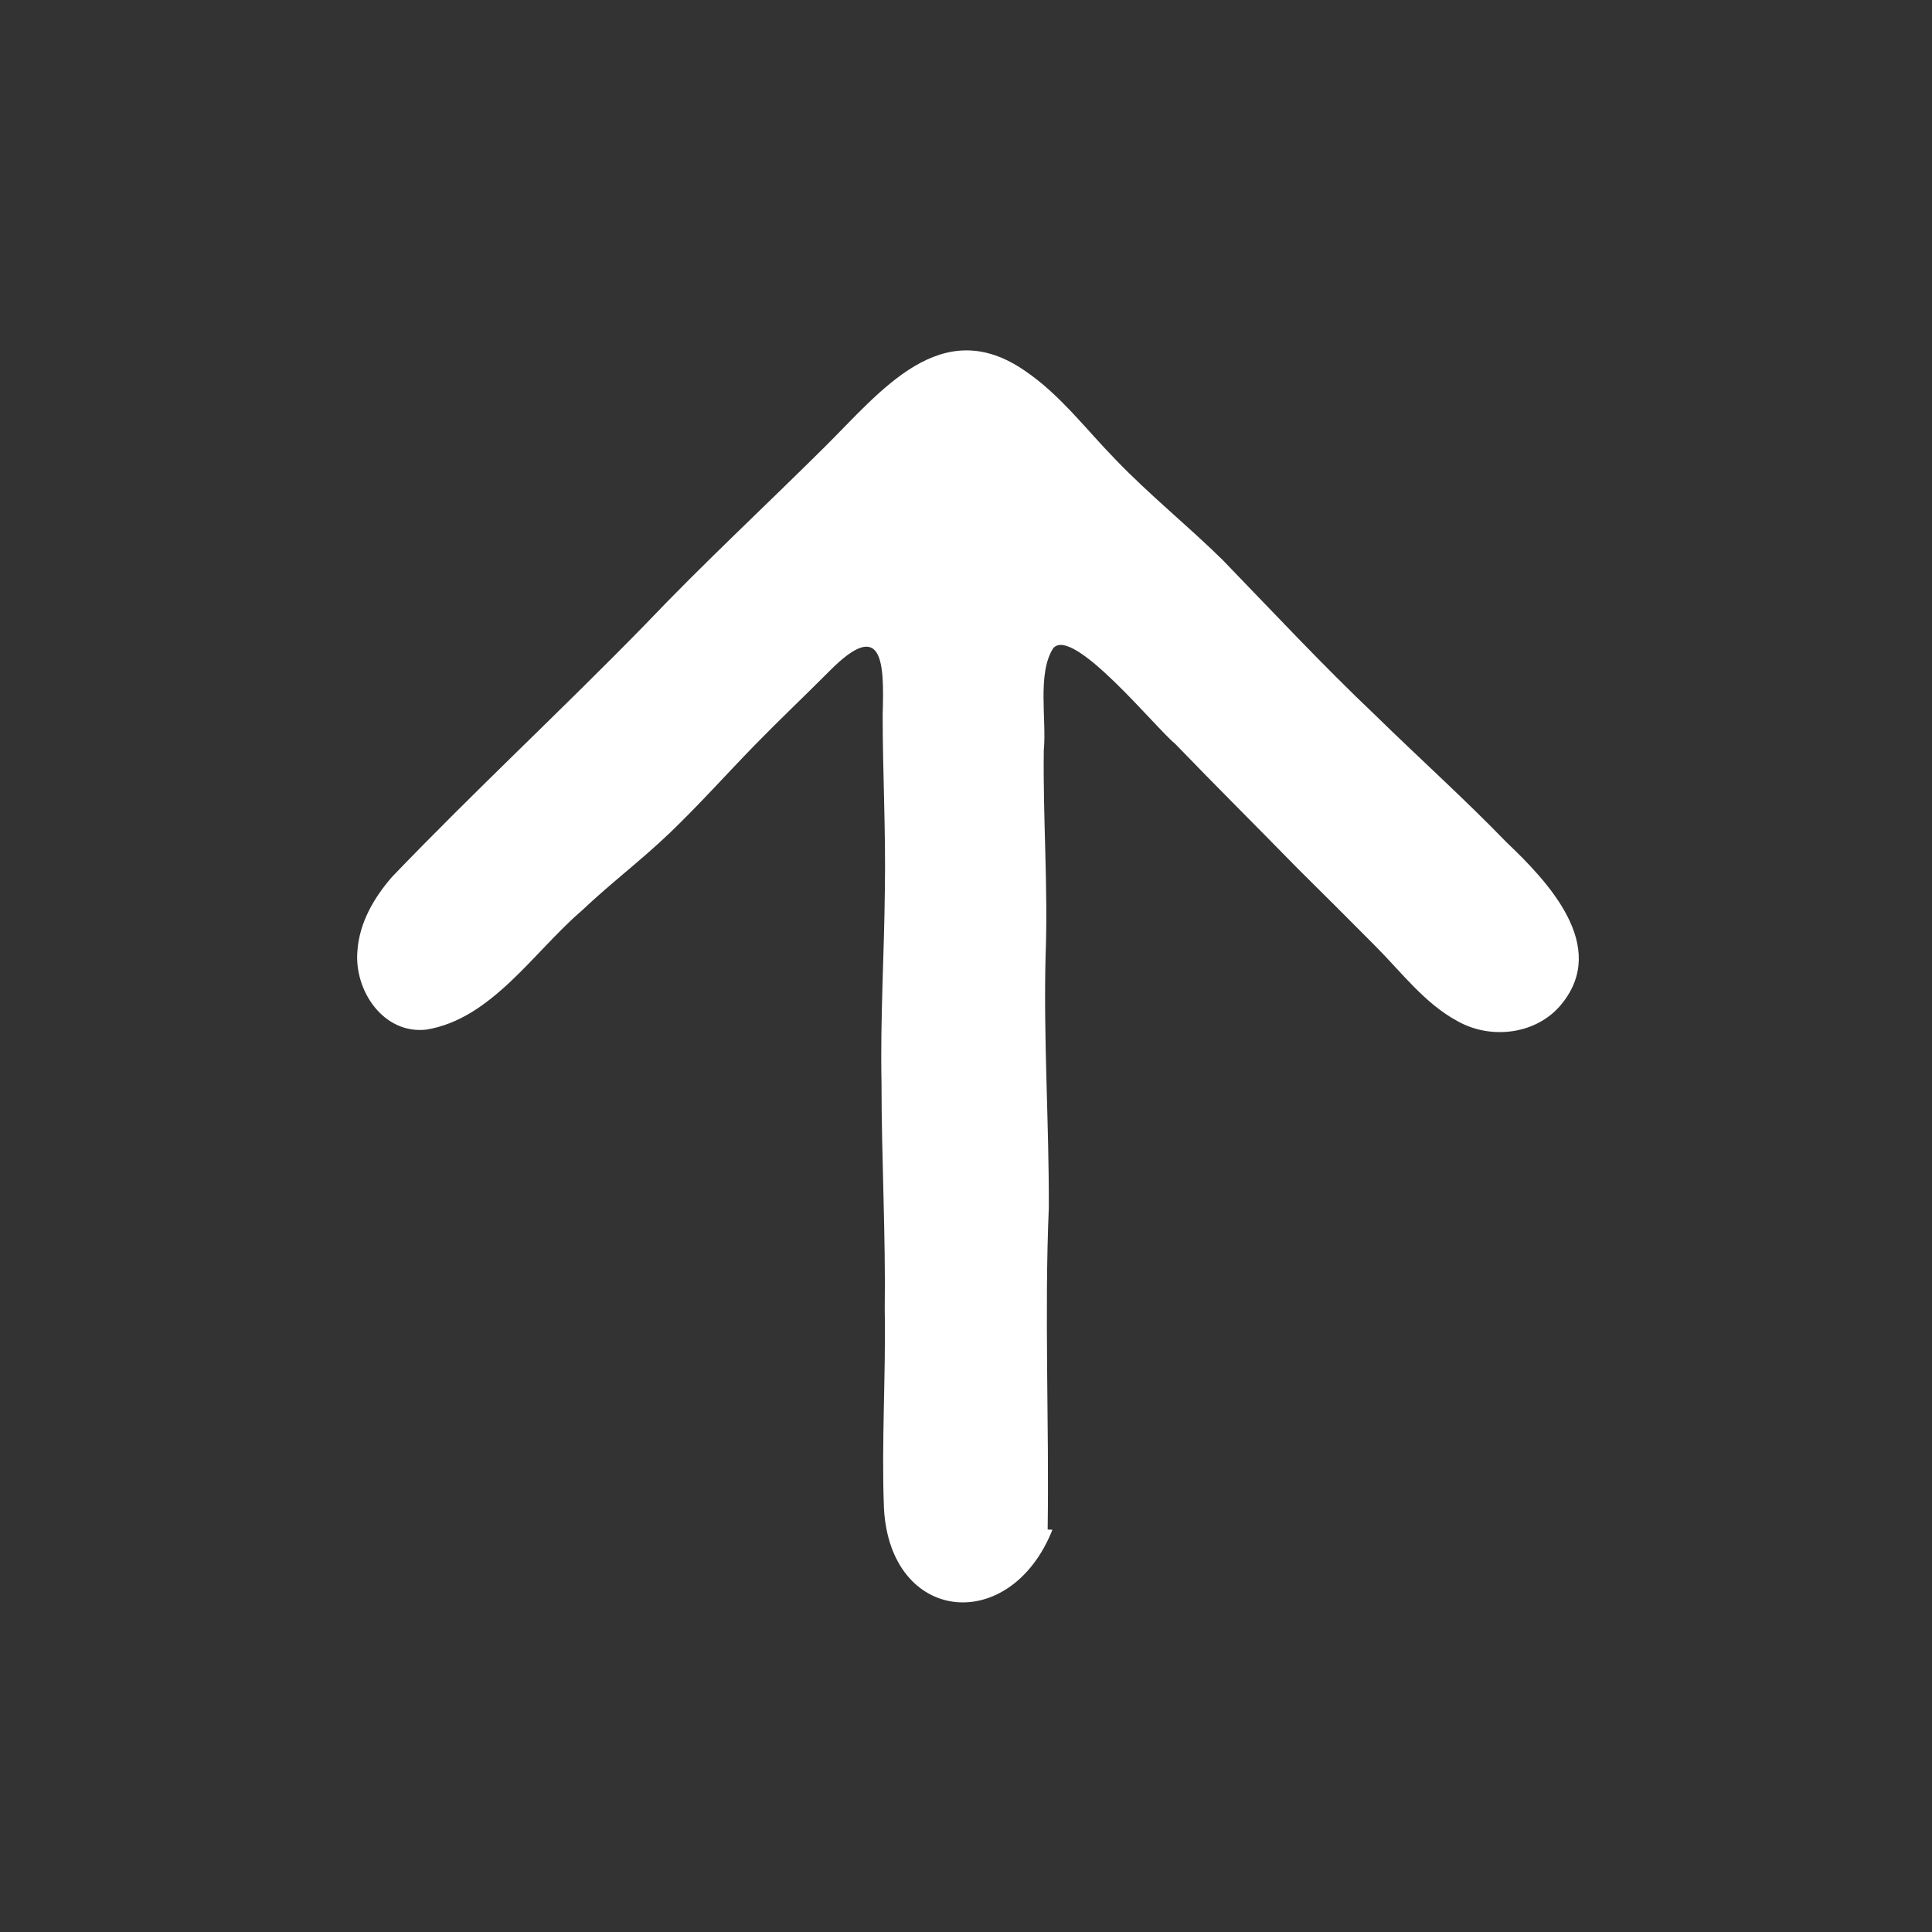 <?xml version="1.0" encoding="UTF-8"?>
<svg id="Layer_1" xmlns="http://www.w3.org/2000/svg" version="1.1" viewBox="0 0 1500 1500">
  <rect x="0" y="0" width="1500" height="1500" fill="#333333" stroke="none"/>
  <!-- Generator: Adobe Illustrator 29.0.0, SVG Export Plug-In . SVG Version: 2.1.0 Build 186)  -->
  <defs>
    <style>
      .st0 {
        fill: #fff;
      }
    </style>
  </defs>
  <path class="st0" d="M813.4,1187.5c1.2-83.3-2.6-166.8.9-250.1.2-65.2-4.2-130.3-2.5-195.4,2-53.3-2.1-106.3-1.4-159.5,2.3-23.7-5.3-59.6,7.3-79.2,15.1-17.8,79.7,62.1,94.6,74.1,31.5,32.7,63.7,64.6,95.4,97.1,20.2,19.9,40.1,39.9,60.1,60,20.2,20.2,38.4,44.7,63.8,58.3,26.1,14.8,62,10.3,81-13.5,36.2-44.7-10.2-94.3-43-125.4-32.8-33.9-68-65.5-101.7-98.5-40.9-38.8-79.4-80.1-118.6-120.6-27.1-26.7-56.7-50.4-83.1-77.9-22.8-23.3-42.9-50.2-70-68.7-65.6-45.8-112.5,15.9-156.3,59.2-46.3,46-94.2,90.4-139.2,137.7-64.5,66.1-132.5,129.2-196.4,195.8-14.2,16.4-25.3,35.6-26.8,57.4-2.7,30.6,20.1,64.8,53.4,61.1,50.6-8.1,83.6-60.5,120.7-92.3,22.1-21,46.5-39.4,68.5-60.5,22.8-21.9,43.9-45.5,65.9-68.1,18.9-19.4,38.8-38.2,57.8-57.3,42.3-42.8,42.7-5.9,41.5,33.7,0,45.4,2.5,90.7,1.7,136.1-.5,49.8-3.6,99.8-2.6,149.7,0,58.9,3.3,117.7,2.5,176.6.9,51.2-2.6,102.6-.6,153.7,4.8,89.7,98.1,98.7,130.8,16.7"/>
</svg>